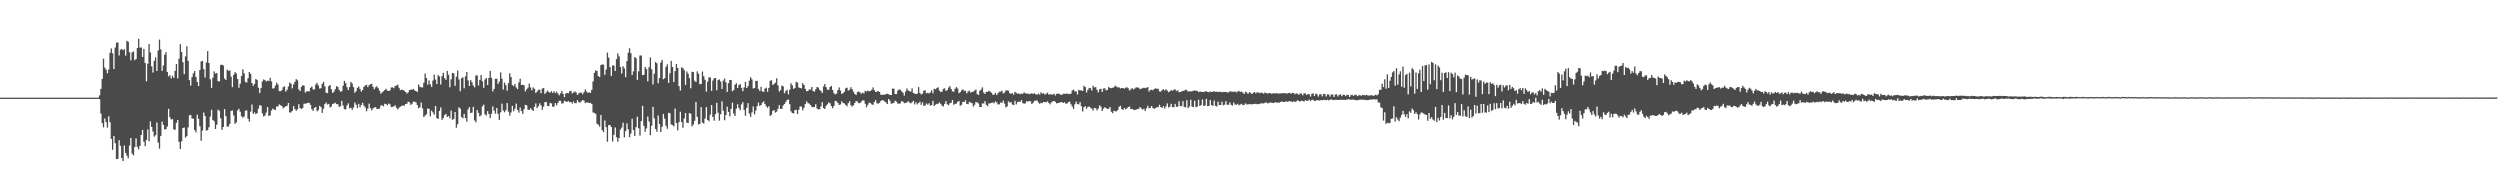<svg xmlns="http://www.w3.org/2000/svg" width="1920" height="150"><path d="M0 74.996h1v1.000H0zM1 74.996h1v1.000H1zM2 74.995h1v1.000H2zM3 74.997h1v1.000H3zM4 74.995h1v1.000H4zM5 74.996h1v1.000H5zM6 74.995h1v1.000H6zM7 74.995h1v1.000H7zM8 74.995h1v1.000H8zM9 74.996h1v1.000H9zM10 74.994h1v1.000H10zM11 74.997h1v1.000H11zM12 74.998h1v1.000H12zM13 74.999h1v1.000H13zM14 74.998h1v1.000H14zM15 74.998h1v1.000H15zM16 74.997h1v1.000H16zM17 74.995h1v1.000H17zM18 74.996h1v1.000H18zM19 74.994h1v1.000H19zM20 74.994h1v1.000H20zM21 74.992h1v1.000H21zM22 74.994h1v1.000H22zM23 74.994h1v1.000H23zM24 74.995h1v1.000H24zM25 74.995h1v1.000H25zM26 74.998h1v1.000H26zM27 74.997h1v1.000H27zM28 74.998h1v1.000H28zM29 74.999h1v1.000H29zM30 74.997h1v1.000H30zM31 74.997h1v1.000H31zM32 74.994h1v1.000H32zM33 74.993h1v1.000H33zM34 74.993h1v1.000H34zM35 74.990h1v1.000H35zM36 74.993h1v1.000H36zM37 74.992h1v1.000H37zM38 74.993h1v1.000H38zM39 74.995h1v1.000H39zM40 74.997h1v1.000H40zM41 74.998h1v1.000H41zM42 74.998h1v1.000H42zM43 75.000h1v1.000H43zM44 75.000h1v1.000H44zM45 75.000h1v1.000H45zM46 74.998h1v1.000H46zM47 75.001h1v1.000H47zM48 75.002h1v1.000H48zM49 75.001h1v1.000H49zM50 75.001h1v1.000H50zM51 75.001h1v1.000H51zM52 74.997h1v1.000H52zM53 74.997h1v1.000H53zM54 74.992h1v1.000H54zM55 74.991h1v1.000H55zM56 74.990h1v1.000H56zM57 74.989h1v1.000H57zM58 74.989h1v1.000H58zM59 74.990h1v1.000H59zM60 74.992h1v1.000H60zM61 74.993h1v1.000H61zM62 74.994h1v1.000H62zM63 74.994h1v1.000H63zM64 74.996h1v1.000H64zM65 74.996h1v1.000H65zM66 74.996h1v1.000H66zM67 74.998h1v1.000H67zM68 74.994h1v1.000H68zM69 74.996h1v1.000H69zM70 74.998h1v1.000H70zM71 74.998h1v1.000H71zM72 74.999h1v1.000H72zM73 75.000h1v1.000H73zM74 75.000h1v1.000H74zM75 74.999h1v1.000H75zM76 73.274h1v2.908H76zM77 68.247h1v18.964H77zM78 60.680h1v33.891H78zM79 45.069h1v52.702H79zM80 51.897h1v39.109H80zM81 53.567h1v40.293H81zM82 56.252h1v41.814H82zM83 53.445h1v35.852H83zM84 40.562h1v53.287H84zM85 37.234h1v69.405H85zM86 40.951h1v74.093H86zM87 52.972h1v51.452H87zM88 36.499h1v73.498H88zM89 32.830h1v89.328H89zM90 32.564h1v89.524H90zM91 42.590h1v65.098H91zM92 38.125h1v73.919H92zM93 37.538h1v83.790H93zM94 38.531h1v85.108H94zM95 37.763h1v73.984H95zM96 42.700h1v74.681H96zM97 31.335h1v88.274H97zM98 32.119h1v89.390H98zM99 40.137h1v71.643H99zM100 46.336h1v59.634H100zM101 40.213h1v77.753H101zM102 39.520h1v79.755H102zM103 46.244h1v66.691H103zM104 45.315h1v60.985H104zM105 36.895h1v75.926H105zM106 29.817h1v84.918H106zM107 36.627h1v75.413H107zM108 36.409h1v67.226H108zM109 43.706h1v56.107H109zM110 37.599h1v71.329H110zM111 48.376h1v63.899H111zM112 62.449h1v45.025H112zM113 48.934h1v50.507H113zM114 33.837h1v74.649H114zM115 40.285h1v52.926H115zM116 50.981h1v46.508H116zM117 55.726h1v45.274H117zM118 46.704h1v58.271H118zM119 44.070h1v59.763H119zM120 54.504h1v39.532H120zM121 38.747h1v70.777H121zM122 30.436h1v83.748H122zM123 37.955h1v66.432H123zM124 54.408h1v38.961H124zM125 50.315h1v45.601H125zM126 42.044h1v57.388H126zM127 40.069h1v59.170H127zM128 55.239h1v41.937H128zM129 58.682h1v24.907H129zM130 57.701h1v32.415H130zM131 60.270h1v31.513H131zM132 58.169h1v33.308H132zM133 59.830h1v39.612H133zM134 54.360h1v45.262H134zM135 49.146h1v45.218H135zM136 60.223h1v31.922H136zM137 45.041h1v63.935H137zM138 33.944h1v80.476H138zM139 39.989h1v68.549H139zM140 47.832h1v50.459H140zM141 56.917h1v41.051H141zM142 43.273h1v62.458H142zM143 35.517h1v68.974H143zM144 46.798h1v51.061H144zM145 61.542h1v26.983H145zM146 65.779h1v22.596H146zM147 59.240h1v31.694H147zM148 56.300h1v34.893H148zM149 54.571h1v45.336H149zM150 59.067h1v42.610H150zM151 62.957h1v25.118H151zM152 66.098h1v25.145H152zM153 53.758h1v43.177H153zM154 47.164h1v60.945H154zM155 46.811h1v53.416H155zM156 53.138h1v33.304H156zM157 59.526h1v29.600H157zM158 47.970h1v52.395H158zM159 39.294h1v60.616H159zM160 48.409h1v49.330H160zM161 60.884h1v28.595H161zM162 67.471h1v16.869H162zM163 59.719h1v32.471H163zM164 54.831h1v38.290H164zM165 56.507h1v42.544H165zM166 56.005h1v39.781H166zM167 62.346h1v21.887H167zM168 62.536h1v22.583H168zM169 49.846h1v40.971H169zM170 49.685h1v50.059H170zM171 50.276h1v47.277H171zM172 60.335h1v23.458H172zM173 61.464h1v27.752H173zM174 53.491h1v43.744H174zM175 54.499h1v42.606H175zM176 54.057h1v41.084H176zM177 58.840h1v26.309H177zM178 66.904h1v17.943H178zM179 57.510h1v31.138H179zM180 55.393h1v39.671H180zM181 56.396h1v37.587H181zM182 60.687h1v24.139H182zM183 67.374h1v16.114H183zM184 64.273h1v21.602H184zM185 58.352h1v30.954H185zM186 53.243h1v37.132H186zM187 56.289h1v33.256H187zM188 62.874h1v22.148H188zM189 63.454h1v21.322H189zM190 60.043h1v31.114H190zM191 55.362h1v38.088H191zM192 56.708h1v29.053H192zM193 63.745h1v16.536H193zM194 65.941h1v21.471H194zM195 64.432h1v21.901H195zM196 60.605h1v27.040H196zM197 61.489h1v25.432H197zM198 67.317h1v16.077H198zM199 71.465h1v9.279H199zM200 67.696h1v13.499H200zM201 62.531h1v24.557H201zM202 60.975h1v28.459H202zM203 61.539h1v27.227H203zM204 62.621h1v23.851H204zM205 61.941h1v20.243H205zM206 62.264h1v26.844H206zM207 59.790h1v28.834H207zM208 62.514h1v22.380H208zM209 67.971h1v15.511H209zM210 67.807h1v16.304H210zM211 65.763h1v18.746H211zM212 63.465h1v18.305H212zM213 64.901h1v16.870H213zM214 69.968h1v10.200H214zM215 70.020h1v10.789H215zM216 69.231h1v12.251H216zM217 66.945h1v16.239H217zM218 66.356h1v15.995H218zM219 70.348h1v11.320H219zM220 68.950h1v12.261H220zM221 66.467h1v12.657H221zM222 63.354h1v23.015H222zM223 64.243h1v22.145H223zM224 67.859h1v17.281H224zM225 64.843h1v16.646H225zM226 62.852h1v20.883H226zM227 60.789h1v24.282H227zM228 61.716h1v22.193H228zM229 68.676h1v11.347H229zM230 70.009h1v13.034H230zM231 66.663h1v16.949H231zM232 65.393h1v17.486H232zM233 65.817h1v13.828H233zM234 71.090h1v8.483H234zM235 70.170h1v9.259H235zM236 69.966h1v8.967H236zM237 70.235h1v8.758H237zM238 67.426h1v13.094H238zM239 66.480h1v17.395H239zM240 68.728h1v16.492H240zM241 68.633h1v14.209H241zM242 64.915h1v17.209H242zM243 63.615h1v21.852H243zM244 65.595h1v19.051H244zM245 68.059h1v13.246H245zM246 67.748h1v14.449H246zM247 64.344h1v22.373H247zM248 62.830h1v20.642H248zM249 66.353h1v13.628H249zM250 71.230h1v7.505H250zM251 71.548h1v8.752H251zM252 66.136h1v13.705H252zM253 65.261h1v17.335H253zM254 68.542h1v13.172H254zM255 71.424h1v8.448H255zM256 70.352h1v9.147H256zM257 68.450h1v10.449H257zM258 66.154h1v13.822H258zM259 66.800h1v13.269H259zM260 69.064h1v13.114H260zM261 70.399h1v11.101H261zM262 70.059h1v7.427H262zM263 65.834h1v15.198H263zM264 62.031h1v21.817H264zM265 63.870h1v20.132H265zM266 66.954h1v14.026H266zM267 69.227h1v10.143H267zM268 66.871h1v16.357H268zM269 62.864h1v19.860H269zM270 64.105h1v20.208H270zM271 66.919h1v15.775H271zM272 71.222h1v7.520H272zM273 70.065h1v10.364H273zM274 67.498h1v15.503H274zM275 66.408h1v13.387H275zM276 68.302h1v14.013H276zM277 70.327h1v10.382H277zM278 69.168h1v9.778H278zM279 66.659h1v14.469H279zM280 65.611h1v16.913H280zM281 65.127h1v20.344H281zM282 66.920h1v16.549H282zM283 65.397h1v14.235H283zM284 64.657h1v18.406H284zM285 64.415h1v20.381H285zM286 66.700h1v16.540H286zM287 68.547h1v13.964H287zM288 67.063h1v15.150H288zM289 66.204h1v17.568H289zM290 67.712h1v15.878H290zM291 69.699h1v13.648H291zM292 71.981h1v8.997H292zM293 70.896h1v10.016H293zM294 70.067h1v11.591H294zM295 69.116h1v10.558H295zM296 68.130h1v11.838H296zM297 69.543h1v11.278H297zM298 69.921h1v9.577H298zM299 69.429h1v10.651H299zM300 67.193h1v15.051H300zM301 67.067h1v15.066H301zM302 67.736h1v13.889H302zM303 66.055h1v14.821H303zM304 65.698h1v17.058H304zM305 64.972h1v19.153H305zM306 67.450h1v15.301H306zM307 69.211h1v12.662H307zM308 68.922h1v12.454H308zM309 69.016h1v11.949H309zM310 69.788h1v11.429H310zM311 70.667h1v9.207H311zM312 71.854h1v7.802H312zM313 70.918h1v7.099H313zM314 69.145h1v9.438H314zM315 68.858h1v11.700H315zM316 68.872h1v10.821H316zM317 68.376h1v9.603H317zM318 69.463h1v8.669H318zM319 69.890h1v8.821H319zM320 70.605h1v10.108H320zM321 64.860h1v18.269H321zM322 66.637h1v15.754H322zM323 67.072h1v11.669H323zM324 67.164h1v16.017H324zM325 63.600h1v26.299H325zM326 56.400h1v32.377H326zM327 59.893h1v27.908H327zM328 65.005h1v18.322H328zM329 61.746h1v21.887H329zM330 64.803h1v24.543H330zM331 66.755h1v18.257H331zM332 61.839h1v24.479H332zM333 57.348h1v30.703H333zM334 61.153h1v20.221H334zM335 64.628h1v26.050H335zM336 57.626h1v33.718H336zM337 58.735h1v26.468H337zM338 64.879h1v17.675H338zM339 58.466h1v33.566H339zM340 55.922h1v34.650H340zM341 60.029h1v28.353H341zM342 61.327h1v26.050H342zM343 54.453h1v35.408H343zM344 57.432h1v31.730H344zM345 67.004h1v23.888H345zM346 60.951h1v23.971H346zM347 55.990h1v35.997H347zM348 56.329h1v34.947H348zM349 65.954h1v20.046H349zM350 58.898h1v39.174H350zM351 54.067h1v41.265H351zM352 61.008h1v21.485H352zM353 70.027h1v13.393H353zM354 60.112h1v29.690H354zM355 59.375h1v31.480H355zM356 67.796h1v19.706H356zM357 58.688h1v31.993H357zM358 55.319h1v38.120H358zM359 61.733h1v22.302H359zM360 66.035h1v16.227H360zM361 61.502h1v25.273H361zM362 63.170h1v23.288H362zM363 65.678h1v16.380H363zM364 67.071h1v25.461H364zM365 57.950h1v36.002H365zM366 57.938h1v26.564H366zM367 65.635h1v21.029H367zM368 61.397h1v27.983H368zM369 57.645h1v30.827H369zM370 62.388h1v19.340H370zM371 67.437h1v12.914H371zM372 61.079h1v26.703H372zM373 59.919h1v28.807H373zM374 65.268h1v20.099H374zM375 59.791h1v27.759H375zM376 54.411h1v36.260H376zM377 59.784h1v27.557H377zM378 70.198h1v11.507H378zM379 68.264h1v16.737H379zM380 60.489h1v26.871H380zM381 60.479h1v22.460H381zM382 64.499h1v22.926H382zM383 62.680h1v29.444H383zM384 55.619h1v30.670H384zM385 60.435h1v19.166H385zM386 68.786h1v16.032H386zM387 63.478h1v22.765H387zM388 65.482h1v19.227H388zM389 69.621h1v9.555H389zM390 63.958h1v21.808H390zM391 56.243h1v32.589H391zM392 59.207h1v27.154H392zM393 65.353h1v15.973H393zM394 66.223h1v19.223H394zM395 64.450h1v18.996H395zM396 67.121h1v12.434H396zM397 68.419h1v16.067H397zM398 63.291h1v23.247H398zM399 60.454h1v22.078H399zM400 65.263h1v20.051H400zM401 65.094h1v22.376H401zM402 65.492h1v18.427H402zM403 70.218h1v10.323H403zM404 68.546h1v12.343H404zM405 67.292h1v16.904H405zM406 64.188h1v20.265H406zM407 67.187h1v15.969H407zM408 69.362h1v14.883H408zM409 67.126h1v18.106H409zM410 68.147h1v13.898H410zM411 71.378h1v8.013H411zM412 70.302h1v12.676H412zM413 68.937h1v12.672H413zM414 68.925h1v10.431H414zM415 71.579h1v9.331H415zM416 68.053h1v16.251H416zM417 67.570h1v14.368H417zM418 72.087h1v6.423H418zM419 70.950h1v7.381H419zM420 69.528h1v11.773H420zM421 70.669h1v10.872H421zM422 71.210h1v7.821H422zM423 69.982h1v9.474H423zM424 71.383h1v10.580H424zM425 70.084h1v11.854H425zM426 71.504h1v7.666H426zM427 70.355h1v10.525H427zM428 71.898h1v7.184H428zM429 73.193h1v4.216H429zM430 71.669h1v5.728H430zM431 69.951h1v9.556H431zM432 72.078h1v7.298H432zM433 74.635h1v2.822H433zM434 71.885h1v6.028H434zM435 71.312h1v7.018H435zM436 71.650h1v5.934H436zM437 70.084h1v8.447H437zM438 69.824h1v8.470H438zM439 71.764h1v7.817H439zM440 70.978h1v7.002H440zM441 70.224h1v8.969H441zM442 71.002h1v8.244H442zM443 72.926h1v4.031H443zM444 71.654h1v6.743H444zM445 71.094h1v7.760H445zM446 71.173h1v6.593H446zM447 72.389h1v4.410H447zM448 70.830h1v6.504H448zM449 68.707h1v10.507H449zM450 70.257h1v8.311H450zM451 71.407h1v7.415H451zM452 70.917h1v8.222H452zM453 71.356h1v7.666H453zM454 68.943h1v10.962H454zM455 62.532h1v23.820H455zM456 55.958h1v30.773H456zM457 54.060h1v33.326H457zM458 54.522h1v40.492H458zM459 58.414h1v37.316H459zM460 59.208h1v38.054H460zM461 49.928h1v38.399H461zM462 49.458h1v50.496H462zM463 49.682h1v51.781H463zM464 57.427h1v35.077H464zM465 53.417h1v44.279H465zM466 40.376h1v68.468H466zM467 44.232h1v51.930H467zM468 51.542h1v44.433H468zM469 58.251h1v39.272H469zM470 50.292h1v58.395H470zM471 50.322h1v53.222H471zM472 54.541h1v43.364H472zM473 45.409h1v60.007H473zM474 41.027h1v67.810H474zM475 43.351h1v62.621H475zM476 51.474h1v48.109H476zM477 56.573h1v41.440H477zM478 50.854h1v43.350H478zM479 52.526h1v52.932H479zM480 59.265h1v41.459H480zM481 46.958h1v47.771H481zM482 40.512h1v58.815H482zM483 37.060h1v68.311H483zM484 40.787h1v61.765H484zM485 57.666h1v33.565H485zM486 54.827h1v45.069H486zM487 43.837h1v60.621H487zM488 44.702h1v52.933H488zM489 61.337h1v28.294H489zM490 54.758h1v43.763H490zM491 42.659h1v61.545H491zM492 42.612h1v50.478H492zM493 57.723h1v23.510H493zM494 57.512h1v39.217H494zM495 51.339h1v49.895H495zM496 53.103h1v45.517H496zM497 62.480h1v26.993H497zM498 51.640h1v41.659H498zM499 44.099h1v59.764H499zM500 53.192h1v43.410H500zM501 64.876h1v17.216H501zM502 56.648h1v34.240H502zM503 47.688h1v51.322H503zM504 48.578h1v52.647H504zM505 63.945h1v24.721H505zM506 60.012h1v35.283H506zM507 47.987h1v53.439H507zM508 46.084h1v51.286H508zM509 60.885h1v26.610H509zM510 60.010h1v31.143H510zM511 51.343h1v45.194H511zM512 49.372h1v49.494H512zM513 63.669h1v22.933H513zM514 56.267h1v30.716H514zM515 46.810h1v48.788H515zM516 51.452h1v44.590H516zM517 63.001h1v34.049H517zM518 54.623h1v28.793H518zM519 49.140h1v45.403H519zM520 52.205h1v47.918H520zM521 66.173h1v27.717H521zM522 69.549h1v16.240H522zM523 51.667h1v42.100H523zM524 52.327h1v45.831H524zM525 53.853h1v37.181H525zM526 65.247h1v21.540H526zM527 54.893h1v39.249H527zM528 56.578h1v37.958H528zM529 60.040h1v26.740H529zM530 67.772h1v19.622H530zM531 55.116h1v41.978H531zM532 55.361h1v40.224H532zM533 61.937h1v30.833H533zM534 63.039h1v15.288H534zM535 54.804h1v34.953H535zM536 56.561h1v39.016H536zM537 64.681h1v30.486H537zM538 64.493h1v17.749H538zM539 54.920h1v39.280H539zM540 58.568h1v36.355H540zM541 61.236h1v29.805H541zM542 70.364h1v11.916H542zM543 62.729h1v29.425H543zM544 59.412h1v33.707H544zM545 59.538h1v28.503H545zM546 69.811h1v10.858H546zM547 61.866h1v27.956H547zM548 60.119h1v32.573H548zM549 59.897h1v27.752H549zM550 69.339h1v9.634H550zM551 61.518h1v25.015H551zM552 60.999h1v31.675H552zM553 62.665h1v25.094H553zM554 68.277h1v9.546H554zM555 61.955h1v23.064H555zM556 60.280h1v32.096H556zM557 63.243h1v25.131H557zM558 70.611h1v11.298H558zM559 63.886h1v22.104H559zM560 61.457h1v27.882H560zM561 61.398h1v22.293H561zM562 70.144h1v8.716H562zM563 69.196h1v18.051H563zM564 65.071h1v23.964H564zM565 63.952h1v19.495H565zM566 67.601h1v12.476H566zM567 65.309h1v17.688H567zM568 64.487h1v20.131H568zM569 67.391h1v12.763H569zM570 70.073h1v8.437H570zM571 67.159h1v17.273H571zM572 62.792h1v26.112H572zM573 67.571h1v15.240H573zM574 66.170h1v13.034H574zM575 61.960h1v25.261H575zM576 59.308h1v30.448H576zM577 60.953h1v25.355H577zM578 67.921h1v13.790H578zM579 67.632h1v20.242H579zM580 62.097h1v22.870H580zM581 62.171h1v19.336H581zM582 68.238h1v10.561H582zM583 69.830h1v11.533H583zM584 66.718h1v13.916H584zM585 70.220h1v8.644H585zM586 70.528h1v7.364H586zM587 68.030h1v11.821H587zM588 67.330h1v14.277H588zM589 70.569h1v12.241H589zM590 67.487h1v14.107H590zM591 61.982h1v27.094H591zM592 61.654h1v26.485H592zM593 65.303h1v19.826H593zM594 64.444h1v20.110H594zM595 63.513h1v22.907H595zM596 60.099h1v25.684H596zM597 65.563h1v17.932H597zM598 70.264h1v10.439H598zM599 69.206h1v14.438H599zM600 65.730h1v17.854H600zM601 66.314h1v14.671H601zM602 71.658h1v8.224H602zM603 69.938h1v8.346H603zM604 68.895h1v7.949H604zM605 72.480h1v3.904H605zM606 68.900h1v11.085H606zM607 63.964h1v21.559H607zM608 65.552h1v21.217H608zM609 68.225h1v18.972H609zM610 67.603h1v16.966H610zM611 62.858h1v21.465H611zM612 63.365h1v24.170H612zM613 67.185h1v17.082H613zM614 67.601h1v14.136H614zM615 67.909h1v13.949H615zM616 63.776h1v20.973H616zM617 65.238h1v17.581H617zM618 68.251h1v11.672H618zM619 70.075h1v7.723H619zM620 69.821h1v9.321H620zM621 68.705h1v10.899H621zM622 68.794h1v11.873H622zM623 66.741h1v15.325H623zM624 69.882h1v12.475H624zM625 70.391h1v11.799H625zM626 68.555h1v11.458H626zM627 66.832h1v16.515H627zM628 67.254h1v16.890H628zM629 69.055h1v14.756H629zM630 69.962h1v11.677H630zM631 71.369h1v7.112H631zM632 66.411h1v16.517H632zM633 64.533h1v19.171H633zM634 66.969h1v14.281H634zM635 68.861h1v11.197H635zM636 69.014h1v9.652H636zM637 66.783h1v12.557H637zM638 65.945h1v15.531H638zM639 69.143h1v14.026H639zM640 71.597h1v9.735H640zM641 72.512h1v4.924H641zM642 71.932h1v5.920H642zM643 69.203h1v9.774H643zM644 67.187h1v13.382H644zM645 69.561h1v10.648H645zM646 72.168h1v5.633H646zM647 71.490h1v7.621H647zM648 70.444h1v9.011H648zM649 67.775h1v12.810H649zM650 67.325h1v14.363H650zM651 69.597h1v9.680H651zM652 68.885h1v8.863H652zM653 66.959h1v13.773H653zM654 68.502h1v13.390H654zM655 70.449h1v10.386H655zM656 72.183h1v6.903H656zM657 72.951h1v4.574H657zM658 70.716h1v7.255H658zM659 70.305h1v8.914H659zM660 70.970h1v8.224H660zM661 71.981h1v6.107H661zM662 71.137h1v5.976H662zM663 71.721h1v5.382H663zM664 69.794h1v9.856H664zM665 70.237h1v12.136H665zM666 69.560h1v10.993H666zM667 70.168h1v8.610H667zM668 69.904h1v9.258H668zM669 68.896h1v11.187H669zM670 67.100h1v13.498H670zM671 69.294h1v9.082H671zM672 70.668h1v6.240H672zM673 70.338h1v9.075H673zM674 69.880h1v9.636H674zM675 70.666h1v8.231H675zM676 72.748h1v4.779H676zM677 72.882h1v4.032H677zM678 72.654h1v4.528H678zM679 72.806h1v5.181H679zM680 72.198h1v6.570H680zM681 71.972h1v7.970H681zM682 72.372h1v3.661H682zM683 72.900h1v4.483H683zM684 73.017h1v6.618H684zM685 67.973h1v11.440H685zM686 68.169h1v10.733H686zM687 72.231h1v5.075H687zM688 72.258h1v5.843H688zM689 69.602h1v9.962H689zM690 68.694h1v10.942H690zM691 68.896h1v10.444H691zM692 70.177h1v7.500H692zM693 71.244h1v6.813H693zM694 73.440h1v5.805H694zM695 70.277h1v8.810H695zM696 67.950h1v10.707H696zM697 69.415h1v8.330H697zM698 70.031h1v8.710H698zM699 70.325h1v9.094H699zM700 67.863h1v10.728H700zM701 71.420h1v6.001H701zM702 71.933h1v8.207H702zM703 72.244h1v6.241H703zM704 71.887h1v8.352H704zM705 66.866h1v12.275H705zM706 71.443h1v6.588H706zM707 72.537h1v8.009H707zM708 71.950h1v6.631H708zM709 69.668h1v11.587H709zM710 69.369h1v11.622H710zM711 71.614h1v7.865H711zM712 71.328h1v8.999H712zM713 71.730h1v7.555H713zM714 71.063h1v10.017H714zM715 69.360h1v11.327H715zM716 71.691h1v5.763H716zM717 68.159h1v13.243H717zM718 68.549h1v11.839H718zM719 67.659h1v12.179H719zM720 67.039h1v12.591H720zM721 69.510h1v9.166H721zM722 70.676h1v9.112H722zM723 70.329h1v10.869H723zM724 68.261h1v13.481H724zM725 67.847h1v11.926H725zM726 69.730h1v7.943H726zM727 69.277h1v10.837H727zM728 67.292h1v13.565H728zM729 66.095h1v13.256H729zM730 68.313h1v10.640H730zM731 70.195h1v6.630H731zM732 70.451h1v10.052H732zM733 68.088h1v11.744H733zM734 66.901h1v12.669H734zM735 68.003h1v10.192H735zM736 71.563h1v5.958H736zM737 70.741h1v10.507H737zM738 69.361h1v11.071H738zM739 68.571h1v9.660H739zM740 69.719h1v8.585H740zM741 69.666h1v7.410H741zM742 71.677h1v8.112H742zM743 70.292h1v9.757H743zM744 69.561h1v8.602H744zM745 71.132h1v7.637H745zM746 70.663h1v8.542H746zM747 70.370h1v11.505H747zM748 69.521h1v11.018H748zM749 68.752h1v9.652H749zM750 72.265h1v6.404H750zM751 73.022h1v6.432H751zM752 69.727h1v12.456H752zM753 68.748h1v13.487H753zM754 67.134h1v12.285H754zM755 71.052h1v8.448H755zM756 72.154h1v5.514H756zM757 70.577h1v9.917H757zM758 70.578h1v10.933H758zM759 69.759h1v9.620H759zM760 70.366h1v9.115H760zM761 71.165h1v7.745H761zM762 72.794h1v5.905H762zM763 72.617h1v6.695H763zM764 71.309h1v6.550H764zM765 72.994h1v5.678H765zM766 71.579h1v8.649H766zM767 70.385h1v9.759H767zM768 70.379h1v8.266H768zM769 69.686h1v9.391H769zM770 71.710h1v5.576H770zM771 71.108h1v8.453H771zM772 69.482h1v12.984H772zM773 69.424h1v12.272H773zM774 69.681h1v8.144H774zM775 71.577h1v7.143H775zM776 72.078h1v6.355H776zM777 71.465h1v8.765H777zM778 72.806h1v7.937H778zM779 70.623h1v6.801H779zM780 71.229h1v8.970H780zM781 72.047h1v6.376H781zM782 71.703h1v6.296H782zM783 72.355h1v5.863H783zM784 71.872h1v5.014H784zM785 72.106h1v7.176H785zM786 70.891h1v8.751H786zM787 71.738h1v7.611H787zM788 71.899h1v5.757H788zM789 71.871h1v6.244H789zM790 72.272h1v5.265H790zM791 71.924h1v5.991H791zM792 71.677h1v8.239H792zM793 72.147h1v6.738H793zM794 71.611h1v5.787H794zM795 72.418h1v4.958H795zM796 72.781h1v4.276H796zM797 71.885h1v6.795H797zM798 72.589h1v7.139H798zM799 70.900h1v8.056H799zM800 71.936h1v7.313H800zM801 71.543h1v6.741H801zM802 72.699h1v5.758H802zM803 71.938h1v6.585H803zM804 71.159h1v6.675H804zM805 72.672h1v6.359H805zM806 72.320h1v7.805H806zM807 72.549h1v6.043H807zM808 72.618h1v5.248H808zM809 71.960h1v5.631H809zM810 73.308h1v4.875H810zM811 72.166h1v7.239H811zM812 71.763h1v7.362H812zM813 72.041h1v6.935H813zM814 72.653h1v5.833H814zM815 72.981h1v5.342H815zM816 72.012h1v7.102H816zM817 71.972h1v6.541H817zM818 72.096h1v7.481H818zM819 71.711h1v7.856H819zM820 72.317h1v6.219H820zM821 72.154h1v5.807H821zM822 71.914h1v8.166H822zM823 69.434h1v12.406H823zM824 68.800h1v14.838H824zM825 70.236h1v9.893H825zM826 70.218h1v7.831H826zM827 72.605h1v7.318H827zM828 69.055h1v11.129H828zM829 69.438h1v8.964H829zM830 69.362h1v12.240H830zM831 69.868h1v15.767H831zM832 65.826h1v16.590H832zM833 66.854h1v14.680H833zM834 71.036h1v12.530H834zM835 69.030h1v13.033H835zM836 67.507h1v14.309H836zM837 67.687h1v15.047H837zM838 69.503h1v13.912H838zM839 65.869h1v19.071H839zM840 67.160h1v15.736H840zM841 66.865h1v16.295H841zM842 68.903h1v15.870H842zM843 70.978h1v12.409H843zM844 68.540h1v12.373H844zM845 68.143h1v13.761H845zM846 70.641h1v14.582H846zM847 67.993h1v15.432H847zM848 67.721h1v14.678H848zM849 69.438h1v13.503H849zM850 69.022h1v14.732H850zM851 66.765h1v16.766H851zM852 67.551h1v14.572H852zM853 67.714h1v18.092H853zM854 67.407h1v19.501H854zM855 67.031h1v17.953H855zM856 65.744h1v19.780H856zM857 66.511h1v18.999H857zM858 67.064h1v17.424H858zM859 67.142h1v14.855H859zM860 68.000h1v13.271H860zM861 67.600h1v16.114H861zM862 67.509h1v16.901H862zM863 68.165h1v14.835H863zM864 67.334h1v16.658H864zM865 67.013h1v16.246H865zM866 67.849h1v14.309H866zM867 69.534h1v12.304H867zM868 68.607h1v15.097H868zM869 67.640h1v16.093H869zM870 68.658h1v15.566H870zM871 68.001h1v16.600H871zM872 67.170h1v17.068H872zM873 67.079h1v16.623H873zM874 67.391h1v16.199H874zM875 68.544h1v13.647H875zM876 68.105h1v15.097H876zM877 67.725h1v16.428H877zM878 67.347h1v16.186H878zM879 67.667h1v17.632H879zM880 67.321h1v15.874H880zM881 66.909h1v14.310H881zM882 70.273h1v12.926H882zM883 69.066h1v13.692H883zM884 68.913h1v12.496H884zM885 69.321h1v13.746H885zM886 68.298h1v15.325H886zM887 67.813h1v15.029H887zM888 68.306h1v14.147H888zM889 68.118h1v14.199H889zM890 70.180h1v10.331H890zM891 70.350h1v11.810H891zM892 69.243h1v13.677H892zM893 68.443h1v13.007H893zM894 69.553h1v13.808H894zM895 68.496h1v13.218H895zM896 69.604h1v9.792H896zM897 70.779h1v11.809H897zM898 70.086h1v11.783H898zM899 69.198h1v10.530H899zM900 69.665h1v12.546H900zM901 68.883h1v13.570H901zM902 68.623h1v11.128H902zM903 69.972h1v11.976H903zM904 69.240h1v12.698H904zM905 70.835h1v6.908H905zM906 70.648h1v10.797H906zM907 70.173h1v11.372H907zM908 69.808h1v7.848H908zM909 69.646h1v12.442H909zM910 68.787h1v13.673H910zM911 69.302h1v7.653H911zM912 70.335h1v12.757H912zM913 70.090h1v11.616H913zM914 70.202h1v6.408H914zM915 70.168h1v11.686H915zM916 69.696h1v12.487H916zM917 69.415h1v7.952H917zM918 69.740h1v12.596H918zM919 69.710h1v12.140H919zM920 70.682h1v5.925H920zM921 70.371h1v11.055H921zM922 70.384h1v10.213H922zM923 70.632h1v5.769H923zM924 70.586h1v10.775H924zM925 70.340h1v10.768H925zM926 69.978h1v5.877H926zM927 70.637h1v10.898H927zM928 70.850h1v10.529H928zM929 70.315h1v6.531H929zM930 70.680h1v9.968H930zM931 70.372h1v10.964H931zM932 70.027h1v7.218H932zM933 70.557h1v10.756H933zM934 70.379h1v11.392H934zM935 70.611h1v7.459H935zM936 70.529h1v10.210H936zM937 70.525h1v10.098H937zM938 70.899h1v7.170H938zM939 70.591h1v10.329H939zM940 70.607h1v9.764H940zM941 70.716h1v6.978H941zM942 70.910h1v9.519H942zM943 71.081h1v9.380H943zM944 70.110h1v8.526H944zM945 70.310h1v10.189H945zM946 70.464h1v10.672H946zM947 70.552h1v8.171H947zM948 70.156h1v10.112H948zM949 70.947h1v9.567H949zM950 70.343h1v9.372H950zM951 69.709h1v11.203H951zM952 70.641h1v9.632H952zM953 70.221h1v9.486H953zM954 71.082h1v9.616H954zM955 72.202h1v8.324H955zM956 70.423h1v9.009H956zM957 71.028h1v9.151H957zM958 72.164h1v8.055H958zM959 70.796h1v9.139H959zM960 71.236h1v8.833H960zM961 72.250h1v7.887H961zM962 71.282h1v8.639H962zM963 70.663h1v9.249H963zM964 71.735h1v7.907H964zM965 70.807h1v9.243H965zM966 71.079h1v8.943H966zM967 71.581h1v8.185H967zM968 71.065h1v8.324H968zM969 71.363h1v7.923H969zM970 71.998h1v7.528H970zM971 70.979h1v7.960H971zM972 71.599h1v6.988H972zM973 71.858h1v7.589H973zM974 71.526h1v7.461H974zM975 71.415h1v7.334H975zM976 72.048h1v6.780H976zM977 71.729h1v7.372H977zM978 71.555h1v7.425H978zM979 71.820h1v6.551H979zM980 71.466h1v7.422H980zM981 71.847h1v6.895H981zM982 71.817h1v7.011H982zM983 71.728h1v6.586H983zM984 71.619h1v6.237H984zM985 71.611h1v6.767H985zM986 71.458h1v6.879H986zM987 71.738h1v6.102H987zM988 71.906h1v6.260H988zM989 71.483h1v6.419H989zM990 71.292h1v6.401H990zM991 72.051h1v5.798H991zM992 71.309h1v7.063H992zM993 71.467h1v6.294H993zM994 72.391h1v6.005H994zM995 71.745h1v6.134H995zM996 71.939h1v5.010H996zM997 72.788h1v4.820H997zM998 71.797h1v6.178H998zM999 71.837h1v5.541H999zM1000 73.221h1v4.240H1000zM1001 71.659h1v6.496H1001zM1002 71.798h1v5.102H1002zM1003 73.031h1v4.545H1003zM1004 72.186h1v5.167H1004zM1005 72.319h1v4.140H1005zM1006 74.130h1v3.509H1006zM1007 72.054h1v4.649H1007zM1008 71.696h1v4.958H1008zM1009 73.728h1v3.793H1009zM1010 71.917h1v5.535H1010zM1011 72.451h1v4.329H1011zM1012 74.186h1v2.891H1012zM1013 72.492h1v4.742H1013zM1014 72.318h1v4.554H1014zM1015 74.028h1v2.961H1015zM1016 72.252h1v4.441H1016zM1017 72.139h1v4.604H1017zM1018 74.122h1v2.899H1018zM1019 72.487h1v4.058H1019zM1020 72.598h1v4.511H1020zM1021 74.200h1v2.411H1021zM1022 72.512h1v3.732H1022zM1023 72.625h1v4.145H1023zM1024 74.521h1v2.422H1024zM1025 72.652h1v3.982H1025zM1026 72.444h1v4.147H1026zM1027 74.075h1v2.702H1027zM1028 72.836h1v3.908H1028zM1029 72.481h1v4.117H1029zM1030 73.809h1v2.820H1030zM1031 72.762h1v3.866H1031zM1032 72.878h1v3.758H1032zM1033 73.820h1v2.959H1033zM1034 72.778h1v3.712H1034zM1035 72.926h1v3.207H1035zM1036 74.503h1v1.932H1036zM1037 73.129h1v3.449H1037zM1038 72.730h1v3.729H1038zM1039 73.672h1v2.925H1039zM1040 72.825h1v3.900H1040zM1041 72.830h1v4.109H1041zM1042 73.838h1v3.160H1042zM1043 73.297h1v3.427H1043zM1044 72.865h1v3.656H1044zM1045 73.694h1v2.852H1045zM1046 72.923h1v3.674H1046zM1047 73.018h1v3.604H1047zM1048 73.250h1v3.397H1048zM1049 72.848h1v4.158H1049zM1050 73.279h1v3.503H1050zM1051 73.421h1v3.323H1051zM1052 73.203h1v3.120H1052zM1053 73.070h1v3.467H1053zM1054 73.618h1v2.666H1054zM1055 73.292h1v3.056H1055zM1056 72.768h1v3.616H1056zM1057 73.266h1v3.048H1057zM1058 72.397h1v6.263H1058zM1059 68.958h1v9.894H1059zM1060 68.958h1v13.452H1060zM1061 64.290h1v18.710H1061zM1062 66.887h1v25.730H1062zM1063 60.882h1v25.361H1063zM1064 68.143h1v26.994H1064zM1065 57.157h1v37.081H1065zM1066 67.574h1v27.059H1066zM1067 62.038h1v32.387H1067zM1068 59.095h1v32.134H1068zM1069 55.625h1v35.405H1069zM1070 54.594h1v27.003H1070zM1071 65.812h1v27.617H1071zM1072 52.352h1v37.675H1072zM1073 64.964h1v26.803H1073zM1074 57.136h1v35.959H1074zM1075 54.757h1v35.589H1075zM1076 66.625h1v21.642H1076zM1077 51.077h1v34.091H1077zM1078 67.386h1v20.358H1078zM1079 57.726h1v32.073H1079zM1080 56.743h1v30.887H1080zM1081 72.519h1v18.433H1081zM1082 55.798h1v29.747H1082zM1083 66.382h1v20.281H1083zM1084 52.374h1v30.960H1084zM1085 53.444h1v31.204H1085zM1086 71.955h1v15.523H1086zM1087 55.623h1v30.608H1087zM1088 68.287h1v19.395H1088zM1089 56.245h1v35.537H1089zM1090 53.544h1v34.280H1090zM1091 70.669h1v15.677H1091zM1092 50.592h1v36.063H1092zM1093 62.283h1v25.076H1093zM1094 50.135h1v37.923H1094zM1095 50.043h1v38.227H1095zM1096 68.914h1v23.793H1096zM1097 49.488h1v37.294H1097zM1098 64.649h1v26.607H1098zM1099 47.571h1v42.424H1099zM1100 48.216h1v43.583H1100zM1101 61.627h1v31.117H1101zM1102 49.405h1v32.718H1102zM1103 68.467h1v25.352H1103zM1104 50.411h1v40.099H1104zM1105 51.801h1v40.724H1105zM1106 61.588h1v28.194H1106zM1107 55.870h1v24.773H1107zM1108 70.563h1v21.388H1108zM1109 56.059h1v30.681H1109zM1110 55.557h1v35.127H1110zM1111 59.884h1v30.822H1111zM1112 55.465h1v25.468H1112zM1113 70.015h1v20.843H1113zM1114 55.843h1v32.616H1114zM1115 56.878h1v34.840H1115zM1116 59.460h1v30.259H1116zM1117 55.808h1v23.382H1117zM1118 70.740h1v17.466H1118zM1119 57.956h1v28.086H1119zM1120 58.823h1v29.927H1120zM1121 60.355h1v28.519H1121zM1122 60.700h1v19.272H1122zM1123 72.539h1v16.967H1123zM1124 59.613h1v25.054H1124zM1125 57.275h1v31.915H1125zM1126 57.628h1v32.231H1126zM1127 57.815h1v23.893H1127zM1128 72.624h1v18.005H1128zM1129 58.928h1v25.336H1129zM1130 61.103h1v29.181H1130zM1131 60.590h1v28.473H1131zM1132 60.195h1v20.429H1132zM1133 74.300h1v12.885H1133zM1134 60.995h1v20.178H1134zM1135 63.510h1v23.503H1135zM1136 61.726h1v25.092H1136zM1137 61.817h1v18.046H1137zM1138 72.294h1v14.291H1138zM1139 62.655h1v17.242H1139zM1140 64.345h1v22.013H1140zM1141 63.442h1v23.026H1141zM1142 63.463h1v17.510H1142zM1143 72.270h1v13.829H1143zM1144 63.135h1v16.626H1144zM1145 64.535h1v20.602H1145zM1146 63.876h1v20.550H1146zM1147 65.360h1v13.885H1147zM1148 73.852h1v9.993H1148zM1149 65.137h1v14.080H1149zM1150 67.333h1v16.014H1150zM1151 65.553h1v17.393H1151zM1152 65.028h1v14.079H1152zM1153 70.293h1v12.977H1153zM1154 65.461h1v11.575H1154zM1155 67.218h1v15.594H1155zM1156 65.755h1v17.450H1156zM1157 65.544h1v15.741H1157zM1158 69.306h1v14.156H1158zM1159 65.191h1v12.954H1159zM1160 68.245h1v14.567H1160zM1161 66.721h1v14.563H1161zM1162 67.763h1v11.935H1162zM1163 69.877h1v10.995H1163zM1164 69.209h1v7.446H1164zM1165 71.924h1v7.654H1165zM1166 68.390h1v10.763H1166zM1167 67.731h1v11.465H1167zM1168 69.318h1v10.642H1168zM1169 67.537h1v10.155H1169zM1170 72.115h1v7.616H1170zM1171 67.818h1v12.622H1171zM1172 69.197h1v9.861H1172zM1173 70.618h1v9.126H1173zM1174 69.815h1v6.346H1174zM1175 72.415h1v7.432H1175zM1176 70.986h1v8.641H1176zM1177 71.030h1v7.253H1177zM1178 72.564h1v6.383H1178zM1179 71.421h1v3.635H1179zM1180 73.275h1v5.464H1180zM1181 70.035h1v8.141H1181zM1182 69.242h1v10.328H1182zM1183 70.441h1v10.106H1183zM1184 67.908h1v8.730H1184zM1185 72.798h1v7.804H1185zM1186 68.177h1v11.744H1186zM1187 69.174h1v11.077H1187zM1188 69.919h1v9.568H1188zM1189 70.385h1v5.539H1189zM1190 74.096h1v5.216H1190zM1191 71.266h1v6.859H1191zM1192 71.537h1v7.559H1192zM1193 71.266h1v7.841H1193zM1194 65.437h1v12.048H1194zM1195 69.457h1v17.154H1195zM1196 55.322h1v33.690H1196zM1197 56.492h1v35.374H1197zM1198 67.545h1v21.043H1198zM1199 57.255h1v25.848H1199zM1200 61.759h1v23.596H1200zM1201 54.821h1v32.589H1201zM1202 52.831h1v38.789H1202zM1203 66.106h1v21.969H1203zM1204 52.304h1v33.217H1204zM1205 59.240h1v28.005H1205zM1206 60.310h1v23.467H1206zM1207 60.547h1v30.463H1207zM1208 64.987h1v30.971H1208zM1209 60.979h1v31.849H1209zM1210 56.035h1v37.542H1210zM1211 55.114h1v39.077H1211zM1212 52.217h1v44.748H1212zM1213 52.466h1v32.637H1213zM1214 58.038h1v30.335H1214zM1215 65.472h1v25.589H1215zM1216 62.625h1v24.294H1216zM1217 58.041h1v25.938H1217zM1218 58.469h1v25.438H1218zM1219 58.014h1v24.087H1219zM1220 59.285h1v24.680H1220zM1221 55.661h1v30.726H1221zM1222 58.725h1v29.588H1222zM1223 58.359h1v26.918H1223zM1224 65.011h1v22.959H1224zM1225 61.736h1v27.768H1225zM1226 57.030h1v24.815H1226zM1227 60.284h1v28.453H1227zM1228 58.342h1v32.785H1228zM1229 57.672h1v32.024H1229zM1230 54.425h1v37.159H1230zM1231 54.691h1v31.578H1231zM1232 54.159h1v33.697H1232zM1233 54.616h1v33.723H1233zM1234 56.977h1v29.680H1234zM1235 55.817h1v30.004H1235zM1236 55.210h1v35.055H1236zM1237 61.373h1v25.968H1237zM1238 56.606h1v33.524H1238zM1239 54.237h1v33.292H1239zM1240 50.557h1v36.681H1240zM1241 50.496h1v36.957H1241zM1242 55.462h1v33.291H1242zM1243 51.255h1v39.117H1243zM1244 50.728h1v38.262H1244zM1245 50.407h1v38.836H1245zM1246 48.369h1v41.758H1246zM1247 57.613h1v30.457H1247zM1248 51.432h1v37.975H1248zM1249 52.299h1v38.423H1249zM1250 51.925h1v36.265H1250zM1251 53.309h1v34.679H1251zM1252 56.535h1v29.503H1252zM1253 54.632h1v29.757H1253zM1254 55.835h1v30.617H1254zM1255 51.021h1v32.307H1255zM1256 56.447h1v29.123H1256zM1257 57.828h1v30.110H1257zM1258 56.041h1v32.031H1258zM1259 54.634h1v31.288H1259zM1260 54.732h1v29.943H1260zM1261 58.988h1v28.473H1261zM1262 59.227h1v30.487H1262zM1263 57.834h1v32.900H1263zM1264 57.957h1v30.995H1264zM1265 61.374h1v28.647H1265zM1266 59.993h1v31.268H1266zM1267 59.834h1v28.928H1267zM1268 57.579h1v31.191H1268zM1269 59.614h1v28.709H1269zM1270 59.790h1v29.026H1270zM1271 60.307h1v28.710H1271zM1272 65.422h1v23.615H1272zM1273 58.772h1v29.545H1273zM1274 59.743h1v27.737H1274zM1275 59.931h1v28.453H1275zM1276 60.308h1v28.805H1276zM1277 63.687h1v24.511H1277zM1278 57.127h1v28.981H1278zM1279 58.326h1v27.578H1279zM1280 59.319h1v27.745H1280zM1281 60.900h1v27.561H1281zM1282 65.063h1v22.749H1282zM1283 61.664h1v25.523H1283zM1284 62.961h1v22.530H1284zM1285 65.081h1v21.004H1285zM1286 63.160h1v22.030H1286zM1287 63.710h1v21.334H1287zM1288 62.825h1v22.776H1288zM1289 62.928h1v24.368H1289zM1290 63.140h1v24.288H1290zM1291 64.702h1v21.821H1291zM1292 64.626h1v23.567H1292zM1293 61.917h1v25.910H1293zM1294 62.640h1v24.830H1294zM1295 61.596h1v24.917H1295zM1296 62.325h1v26.164H1296zM1297 62.533h1v25.185H1297zM1298 61.479h1v25.525H1298zM1299 62.533h1v22.206H1299zM1300 64.126h1v20.836H1300zM1301 66.663h1v17.310H1301zM1302 68.244h1v15.664H1302zM1303 64.764h1v17.915H1303zM1304 65.623h1v17.398H1304zM1305 67.511h1v16.895H1305zM1306 69.356h1v14.051H1306zM1307 68.447h1v14.373H1307zM1308 66.094h1v16.152H1308zM1309 64.957h1v19.202H1309zM1310 65.448h1v19.108H1310zM1311 69.059h1v13.802H1311zM1312 64.795h1v18.921H1312zM1313 63.290h1v20.968H1313zM1314 64.758h1v19.776H1314zM1315 65.584h1v18.035H1315zM1316 68.384h1v12.925H1316zM1317 67.685h1v13.892H1317zM1318 67.385h1v13.570H1318zM1319 67.171h1v14.356H1319zM1320 66.927h1v16.242H1320zM1321 68.014h1v13.916H1321zM1322 67.361h1v13.897H1322zM1323 67.294h1v12.447H1323zM1324 65.869h1v16.460H1324zM1325 67.279h1v15.753H1325zM1326 67.924h1v13.010H1326zM1327 68.409h1v12.802H1327zM1328 66.984h1v14.037H1328zM1329 66.719h1v15.475H1329zM1330 67.464h1v14.902H1330zM1331 68.151h1v13.115H1331zM1332 69.082h1v12.335H1332zM1333 67.599h1v14.490H1333zM1334 66.853h1v15.799H1334zM1335 66.906h1v15.410H1335zM1336 70.420h1v10.542H1336zM1337 67.549h1v12.393H1337zM1338 65.852h1v15.577H1338zM1339 67.165h1v14.756H1339zM1340 68.318h1v13.728H1340zM1341 71.034h1v9.021H1341zM1342 68.878h1v9.547H1342zM1343 67.425h1v12.864H1343zM1344 68.114h1v12.430H1344zM1345 69.470h1v11.859H1345zM1346 71.749h1v7.983H1346zM1347 69.753h1v8.262H1347zM1348 68.291h1v11.938H1348zM1349 69.424h1v11.581H1349zM1350 69.408h1v11.954H1350zM1351 69.895h1v10.493H1351zM1352 70.611h1v7.576H1352zM1353 70.558h1v10.997H1353zM1354 71.839h1v10.400H1354zM1355 70.054h1v11.549H1355zM1356 70.634h1v9.376H1356zM1357 71.801h1v6.288H1357zM1358 70.680h1v10.227H1358zM1359 72.718h1v8.828H1359zM1360 70.932h1v9.308H1360zM1361 71.825h1v8.041H1361zM1362 71.535h1v5.738H1362zM1363 70.627h1v10.131H1363zM1364 71.404h1v10.527H1364zM1365 70.667h1v10.604H1365zM1366 72.006h1v7.905H1366zM1367 71.732h1v5.498H1367zM1368 70.902h1v9.822H1368zM1369 72.405h1v7.855H1369zM1370 71.145h1v9.635H1370zM1371 71.219h1v8.797H1371zM1372 72.282h1v5.319H1372zM1373 70.745h1v10.102H1373zM1374 72.493h1v9.064H1374zM1375 71.192h1v9.636H1375zM1376 71.168h1v8.388H1376zM1377 71.683h1v5.643H1377zM1378 71.194h1v8.518H1378zM1379 71.544h1v8.518H1379zM1380 71.219h1v8.443H1380zM1381 71.719h1v7.523H1381zM1382 71.915h1v4.980H1382zM1383 70.367h1v8.462H1383zM1384 71.754h1v6.771H1384zM1385 72.201h1v6.453H1385zM1386 72.261h1v6.746H1386zM1387 71.288h1v6.914H1387zM1388 72.636h1v6.021H1388zM1389 70.889h1v8.034H1389zM1390 70.056h1v8.658H1390zM1391 70.698h1v8.131H1391zM1392 70.475h1v7.586H1392zM1393 71.573h1v7.079H1393zM1394 70.878h1v7.749H1394zM1395 70.113h1v8.087H1395zM1396 70.803h1v7.742H1396zM1397 70.883h1v7.088H1397zM1398 72.165h1v6.290H1398zM1399 70.372h1v7.518H1399zM1400 70.111h1v7.601H1400zM1401 70.520h1v8.033H1401zM1402 70.885h1v7.102H1402zM1403 71.642h1v6.506H1403zM1404 71.184h1v6.990H1404zM1405 71.277h1v6.767H1405zM1406 72.065h1v6.583H1406zM1407 71.584h1v5.618H1407zM1408 70.734h1v7.694H1408zM1409 72.204h1v7.083H1409zM1410 71.598h1v7.526H1410zM1411 71.498h1v7.528H1411zM1412 71.609h1v5.485H1412zM1413 71.635h1v6.929H1413zM1414 72.015h1v6.881H1414zM1415 71.625h1v5.825H1415zM1416 72.496h1v5.602H1416zM1417 72.085h1v5.163H1417zM1418 71.861h1v6.494H1418zM1419 72.456h1v5.749H1419zM1420 72.093h1v5.538H1420zM1421 72.995h1v5.011H1421zM1422 72.599h1v4.140H1422zM1423 72.996h1v5.556H1423zM1424 71.943h1v5.510H1424zM1425 72.130h1v4.398H1425zM1426 73.340h1v4.035H1426zM1427 72.837h1v4.167H1427zM1428 73.365h1v4.368H1428zM1429 72.084h1v5.948H1429zM1430 72.278h1v3.621H1430zM1431 72.904h1v4.811H1431zM1432 73.432h1v3.830H1432zM1433 73.689h1v4.433H1433zM1434 72.321h1v5.344H1434zM1435 72.605h1v3.824H1435zM1436 72.749h1v4.888H1436zM1437 72.678h1v4.519H1437zM1438 73.678h1v4.036H1438zM1439 71.579h1v6.609H1439zM1440 72.151h1v3.854H1440zM1441 72.388h1v4.465H1441zM1442 72.489h1v4.103H1442zM1443 74.106h1v2.901H1443zM1444 71.986h1v5.521H1444zM1445 73.002h1v3.340H1445zM1446 72.875h1v3.855H1446zM1447 72.951h1v3.848H1447zM1448 73.961h1v2.963H1448zM1449 73.177h1v3.563H1449zM1450 72.764h1v3.461H1450zM1451 73.642h1v3.176H1451zM1452 73.228h1v2.902H1452zM1453 73.945h1v3.147H1453zM1454 73.166h1v3.501H1454zM1455 73.093h1v4.093H1455zM1456 73.011h1v4.366H1456zM1457 72.739h1v2.737H1457zM1458 73.276h1v4.305H1458zM1459 73.351h1v3.767H1459zM1460 73.463h1v4.030H1460zM1461 73.709h1v3.402H1461zM1462 73.206h1v2.906H1462zM1463 73.280h1v3.500H1463zM1464 73.305h1v3.435H1464zM1465 73.534h1v3.526H1465zM1466 74.020h1v3.174H1466zM1467 73.812h1v2.122H1467zM1468 73.853h1v3.434H1468zM1469 73.595h1v3.233H1469zM1470 73.607h1v3.633H1470zM1471 73.312h1v3.820H1471zM1472 73.490h1v2.090H1472zM1473 74.095h1v2.845H1473zM1474 73.842h1v2.861H1474zM1475 73.590h1v3.052H1475zM1476 73.797h1v2.485H1476zM1477 73.120h1v2.698H1477zM1478 73.423h1v3.068H1478zM1479 73.501h1v2.929H1479zM1480 73.725h1v2.674H1480zM1481 73.651h1v2.605H1481zM1482 73.382h1v2.514H1482zM1483 73.949h1v2.631H1483zM1484 73.492h1v2.855H1484zM1485 73.676h1v2.803H1485zM1486 73.881h1v2.414H1486zM1487 73.793h1v2.456H1487zM1488 73.830h1v2.345H1488zM1489 73.902h1v2.318H1489zM1490 73.909h1v2.929H1490zM1491 73.877h1v2.769H1491zM1492 73.758h1v2.040H1492zM1493 74.088h1v2.415H1493zM1494 73.954h1v2.591H1494zM1495 73.787h1v3.049H1495zM1496 73.796h1v3.126H1496zM1497 73.996h1v1.738H1497zM1498 73.791h1v3.104H1498zM1499 73.763h1v3.018H1499zM1500 73.706h1v3.363H1500zM1501 73.624h1v3.271H1501zM1502 73.447h1v1.907H1502zM1503 73.657h1v3.121H1503zM1504 73.518h1v3.249H1504zM1505 73.542h1v3.289H1505zM1506 73.417h1v3.073H1506zM1507 73.606h1v2.029H1507zM1508 73.599h1v2.407H1508zM1509 73.604h1v2.269H1509zM1510 73.902h1v2.406H1510zM1511 73.645h1v2.403H1511zM1512 74.012h1v1.761H1512zM1513 73.896h1v2.030H1513zM1514 73.565h1v2.316H1514zM1515 73.798h1v2.231H1515zM1516 73.724h1v2.305H1516zM1517 74.002h1v2.041H1517zM1518 74.064h1v1.807H1518zM1519 74.102h1v2.050H1519zM1520 73.908h1v2.352H1520zM1521 73.704h1v2.228H1521zM1522 73.994h1v1.902H1522zM1523 74.186h1v1.667H1523zM1524 74.045h1v2.283H1524zM1525 73.906h1v2.066H1525zM1526 73.944h1v1.981H1526zM1527 73.981h1v1.740H1527zM1528 73.996h1v2.047H1528zM1529 74.063h1v2.291H1529zM1530 73.831h1v2.316H1530zM1531 73.650h1v2.208H1531zM1532 73.754h1v1.735H1532zM1533 73.703h1v2.533H1533zM1534 73.684h1v2.628H1534zM1535 73.604h1v2.483H1535zM1536 73.603h1v2.268H1536zM1537 73.831h1v1.835H1537zM1538 73.674h1v2.180H1538zM1539 73.710h1v2.239H1539zM1540 73.717h1v1.966H1540zM1541 73.888h1v1.924H1541zM1542 74.152h1v1.526H1542zM1543 73.969h1v1.850H1543zM1544 74.024h1v2.044H1544zM1545 74.029h1v2.015H1545zM1546 74.141h1v2.042H1546zM1547 73.988h1v1.627H1547zM1548 74.014h1v1.685H1548zM1549 74.307h1v1.846H1549zM1550 74.145h1v2.002H1550zM1551 74.227h1v2.021H1551zM1552 74.166h1v1.684H1552zM1553 74.130h1v1.903H1553zM1554 74.070h1v2.250H1554zM1555 74.030h1v2.150H1555zM1556 74.472h1v1.719H1556zM1557 74.357h1v1.474H1557zM1558 74.279h1v1.822H1558zM1559 74.324h1v1.627H1559zM1560 74.268h1v1.565H1560zM1561 74.500h1v1.320H1561zM1562 74.358h1v1.174H1562zM1563 74.268h1v1.466H1563zM1564 74.522h1v1.430H1564zM1565 74.483h1v1.236H1565zM1566 74.404h1v1.341H1566zM1567 74.191h1v1.244H1567zM1568 74.278h1v1.383H1568zM1569 74.531h1v1.367H1569zM1570 74.656h1v1.092H1570zM1571 74.733h1v1.158H1571zM1572 74.446h1v1.000H1572zM1573 74.311h1v1.148H1573zM1574 74.496h1v1.313H1574zM1575 74.404h1v1.166H1575zM1576 74.698h1v1.171H1576zM1577 74.635h1v1.036H1577zM1578 74.524h1v1.111H1578zM1579 74.445h1v1.274H1579zM1580 74.498h1v1.000H1580zM1581 74.619h1v1.131H1581zM1582 74.574h1v1.000H1582zM1583 74.710h1v1.077H1583zM1584 74.385h1v1.691H1584zM1585 74.389h1v1.182H1585zM1586 74.457h1v1.339H1586zM1587 74.525h1v1.011H1587zM1588 74.713h1v1.000H1588zM1589 74.349h1v1.539H1589zM1590 74.381h1v1.185H1590zM1591 74.472h1v1.155H1591zM1592 74.517h1v1.000H1592zM1593 74.653h1v1.000H1593zM1594 74.360h1v1.300H1594zM1595 74.435h1v1.000H1595zM1596 74.580h1v1.000H1596zM1597 74.489h1v1.000H1597zM1598 74.629h1v1.000H1598zM1599 74.323h1v1.212H1599zM1600 74.528h1v1.000H1600zM1601 74.689h1v1.000H1601zM1602 74.477h1v1.000H1602zM1603 74.804h1v1.000H1603zM1604 74.542h1v1.020H1604zM1605 74.488h1v1.000H1605zM1606 74.565h1v1.000H1606zM1607 74.540h1v1.000H1607zM1608 74.764h1v1.000H1608zM1609 74.499h1v1.014H1609zM1610 74.420h1v1.000H1610zM1611 74.688h1v1.000H1611zM1612 74.480h1v1.000H1612zM1613 74.700h1v1.000H1613zM1614 74.421h1v1.143H1614zM1615 74.431h1v1.000H1615zM1616 74.741h1v1.000H1616zM1617 74.514h1v1.000H1617zM1618 74.661h1v1.000H1618zM1619 74.364h1v1.102H1619zM1620 74.428h1v1.000H1620zM1621 74.713h1v1.000H1621zM1622 74.592h1v1.000H1622zM1623 74.706h1v1.000H1623zM1624 74.481h1v1.000H1624zM1625 74.469h1v1.000H1625zM1626 74.652h1v1.000H1626zM1627 74.525h1v1.000H1627zM1628 74.873h1v1.000H1628zM1629 74.446h1v1.000H1629zM1630 74.415h1v1.000H1630zM1631 74.569h1v1.000H1631zM1632 74.457h1v1.000H1632zM1633 74.721h1v1.000H1633zM1634 74.414h1v1.000H1634zM1635 74.589h1v1.000H1635zM1636 74.639h1v1.000H1636zM1637 74.461h1v1.000H1637zM1638 74.690h1v1.000H1638zM1639 74.505h1v1.000H1639zM1640 74.530h1v1.000H1640zM1641 74.743h1v1.000H1641zM1642 74.608h1v1.000H1642zM1643 74.831h1v1.000H1643zM1644 74.544h1v1.000H1644zM1645 74.562h1v1.000H1645zM1646 74.633h1v1.000H1646zM1647 74.577h1v1.000H1647zM1648 74.879h1v1.000H1648zM1649 74.608h1v1.000H1649zM1650 74.607h1v1.000H1650zM1651 74.596h1v1.000H1651zM1652 74.493h1v1.000H1652zM1653 74.728h1v1.000H1653zM1654 74.602h1v1.000H1654zM1655 74.773h1v1.000H1655zM1656 74.653h1v1.000H1656zM1657 74.511h1v1.000H1657zM1658 74.729h1v1.000H1658zM1659 74.646h1v1.000H1659zM1660 74.792h1v1.000H1660zM1661 74.684h1v1.000H1661zM1662 74.553h1v1.000H1662zM1663 74.733h1v1.000H1663zM1664 74.679h1v1.000H1664zM1665 74.756h1v1.000H1665zM1666 74.779h1v1.000H1666zM1667 74.693h1v1.000H1667zM1668 74.901h1v1.000H1668zM1669 74.635h1v1.000H1669zM1670 74.673h1v1.000H1670zM1671 74.709h1v1.000H1671zM1672 74.692h1v1.000H1672zM1673 74.864h1v1.000H1673zM1674 74.700h1v1.000H1674zM1675 74.826h1v1.000H1675zM1676 74.728h1v1.000H1676zM1677 74.608h1v1.000H1677zM1678 74.788h1v1.000H1678zM1679 74.730h1v1.000H1679zM1680 74.933h1v1.000H1680zM1681 74.803h1v1.000H1681zM1682 74.675h1v1.000H1682zM1683 74.779h1v1.000H1683zM1684 74.663h1v1.000H1684zM1685 74.866h1v1.000H1685zM1686 74.775h1v1.000H1686zM1687 74.834h1v1.000H1687zM1688 74.789h1v1.000H1688zM1689 74.631h1v1.000H1689zM1690 74.844h1v1.000H1690zM1691 74.641h1v1.000H1691zM1692 74.775h1v1.000H1692zM1693 74.855h1v1.000H1693zM1694 74.781h1v1.000H1694zM1695 74.857h1v1.000H1695zM1696 74.580h1v1.000H1696zM1697 74.656h1v1.000H1697zM1698 74.813h1v1.000H1698zM1699 74.771h1v1.000H1699zM1700 74.919h1v1.000H1700zM1701 74.644h1v1.000H1701zM1702 74.666h1v1.000H1702zM1703 74.729h1v1.000H1703zM1704 74.651h1v1.000H1704zM1705 74.903h1v1.000H1705zM1706 74.688h1v1.000H1706zM1707 74.802h1v1.000H1707zM1708 74.836h1v1.000H1708zM1709 74.710h1v1.000H1709zM1710 74.874h1v1.000H1710zM1711 74.612h1v1.000H1711zM1712 74.742h1v1.000H1712zM1713 74.820h1v1.000H1713zM1714 74.680h1v1.000H1714zM1715 74.870h1v1.000H1715zM1716 74.622h1v1.000H1716zM1717 74.730h1v1.000H1717zM1718 74.799h1v1.000H1718zM1719 74.713h1v1.000H1719zM1720 74.917h1v1.000H1720zM1721 74.657h1v1.000H1721zM1722 74.751h1v1.000H1722zM1723 74.771h1v1.000H1723zM1724 74.722h1v1.000H1724zM1725 74.901h1v1.000H1725zM1726 74.643h1v1.000H1726zM1727 74.669h1v1.000H1727zM1728 74.712h1v1.000H1728zM1729 74.696h1v1.000H1729zM1730 74.922h1v1.000H1730zM1731 74.718h1v1.000H1731zM1732 74.771h1v1.000H1732zM1733 74.726h1v1.000H1733zM1734 74.596h1v1.000H1734zM1735 74.826h1v1.000H1735zM1736 74.625h1v1.000H1736zM1737 74.763h1v1.000H1737zM1738 74.811h1v1.000H1738zM1739 74.644h1v1.000H1739zM1740 74.844h1v1.000H1740zM1741 74.648h1v1.000H1741zM1742 74.791h1v1.000H1742zM1743 74.742h1v1.000H1743zM1744 74.676h1v1.000H1744zM1745 74.826h1v1.000H1745zM1746 74.770h1v1.000H1746zM1747 74.813h1v1.000H1747zM1748 74.747h1v1.000H1748zM1749 74.672h1v1.000H1749zM1750 74.788h1v1.000H1750zM1751 74.788h1v1.000H1751zM1752 74.850h1v1.000H1752zM1753 74.813h1v1.000H1753zM1754 74.741h1v1.000H1754zM1755 74.852h1v1.000H1755zM1756 74.755h1v1.000H1756zM1757 74.804h1v1.000H1757zM1758 74.766h1v1.000H1758zM1759 74.730h1v1.000H1759zM1760 74.822h1v1.000H1760zM1761 74.790h1v1.000H1761zM1762 74.856h1v1.000H1762zM1763 74.828h1v1.000H1763zM1764 74.749h1v1.000H1764zM1765 74.849h1v1.000H1765zM1766 74.802h1v1.000H1766zM1767 74.870h1v1.000H1767zM1768 74.823h1v1.000H1768zM1769 74.803h1v1.000H1769zM1770 74.902h1v1.000H1770zM1771 74.849h1v1.000H1771zM1772 74.861h1v1.000H1772zM1773 74.820h1v1.000H1773zM1774 74.812h1v1.000H1774zM1775 74.865h1v1.000H1775zM1776 74.877h1v1.000H1776zM1777 74.908h1v1.000H1777zM1778 74.870h1v1.000H1778zM1779 74.766h1v1.000H1779zM1780 74.800h1v1.000H1780zM1781 74.815h1v1.000H1781zM1782 74.916h1v1.000H1782zM1783 74.914h1v1.000H1783zM1784 74.870h1v1.000H1784zM1785 74.876h1v1.000H1785zM1786 74.865h1v1.000H1786zM1787 74.909h1v1.000H1787zM1788 74.875h1v1.000H1788zM1789 74.862h1v1.000H1789zM1790 74.868h1v1.000H1790zM1791 74.891h1v1.000H1791zM1792 74.911h1v1.000H1792zM1793 74.867h1v1.000H1793zM1794 74.831h1v1.000H1794zM1795 74.842h1v1.000H1795zM1796 74.858h1v1.000H1796zM1797 74.972h1v1.000H1797zM1798 74.947h1v1.000H1798zM1799 74.851h1v1.000H1799zM1800 74.846h1v1.000H1800zM1801 74.864h1v1.000H1801zM1802 74.989h1v1.000H1802zM1803 74.931h1v1.000H1803zM1804 74.843h1v1.000H1804zM1805 74.816h1v1.000H1805zM1806 74.865h1v1.000H1806zM1807 74.933h1v1.000H1807zM1808 74.903h1v1.000H1808zM1809 74.858h1v1.000H1809zM1810 74.840h1v1.000H1810zM1811 74.935h1v1.000H1811zM1812 74.959h1v1.000H1812zM1813 74.867h1v1.000H1813zM1814 74.856h1v1.000H1814zM1815 74.827h1v1.000H1815zM1816 74.899h1v1.000H1816zM1817 74.925h1v1.000H1817zM1818 74.909h1v1.000H1818zM1819 74.864h1v1.000H1819zM1820 74.826h1v1.000H1820zM1821 74.830h1v1.000H1821zM1822 74.915h1v1.000H1822zM1823 74.901h1v1.000H1823zM1824 74.900h1v1.000H1824zM1825 74.859h1v1.000H1825zM1826 74.835h1v1.000H1826zM1827 74.887h1v1.000H1827zM1828 74.878h1v1.000H1828zM1829 74.894h1v1.000H1829zM1830 74.855h1v1.000H1830zM1831 74.795h1v1.000H1831zM1832 74.862h1v1.000H1832zM1833 74.833h1v1.000H1833zM1834 74.956h1v1.000H1834zM1835 74.897h1v1.000H1835zM1836 74.792h1v1.000H1836zM1837 74.874h1v1.000H1837zM1838 74.847h1v1.000H1838zM1839 74.910h1v1.000H1839zM1840 74.867h1v1.000H1840zM1841 74.822h1v1.000H1841zM1842 74.898h1v1.000H1842zM1843 74.871h1v1.000H1843zM1844 74.885h1v1.000H1844zM1845 74.849h1v1.000H1845zM1846 74.820h1v1.000H1846zM1847 74.891h1v1.000H1847zM1848 74.860h1v1.000H1848zM1849 74.903h1v1.000H1849zM1850 74.837h1v1.000H1850zM1851 74.800h1v1.000H1851zM1852 74.873h1v1.000H1852zM1853 74.851h1v1.000H1853zM1854 74.894h1v1.000H1854zM1855 74.860h1v1.000H1855zM1856 74.838h1v1.000H1856zM1857 74.928h1v1.000H1857zM1858 74.874h1v1.000H1858zM1859 74.897h1v1.000H1859zM1860 74.821h1v1.000H1860zM1861 74.847h1v1.000H1861zM1862 74.900h1v1.000H1862zM1863 74.877h1v1.000H1863zM1864 74.879h1v1.000H1864zM1865 74.817h1v1.000H1865zM1866 74.856h1v1.000H1866zM1867 74.896h1v1.000H1867zM1868 74.874h1v1.000H1868zM1869 74.874h1v1.000H1869zM1870 74.841h1v1.000H1870zM1871 74.823h1v1.000H1871zM1872 74.900h1v1.000H1872zM1873 74.872h1v1.000H1873zM1874 74.889h1v1.000H1874zM1875 74.837h1v1.000H1875zM1876 74.833h1v1.000H1876zM1877 74.903h1v1.000H1877zM1878 74.891h1v1.000H1878zM1879 74.881h1v1.000H1879zM1880 74.861h1v1.000H1880zM1881 74.891h1v1.000H1881zM1882 74.926h1v1.000H1882zM1883 74.902h1v1.000H1883zM1884 74.861h1v1.000H1884zM1885 74.836h1v1.000H1885zM1886 74.845h1v1.000H1886zM1887 74.847h1v1.000H1887zM1888 74.896h1v1.000H1888zM1889 74.917h1v1.000H1889zM1890 74.859h1v1.000H1890zM1891 74.847h1v1.000H1891zM1892 74.846h1v1.000H1892zM1893 74.915h1v1.000H1893zM1894 74.923h1v1.000H1894zM1895 74.829h1v1.000H1895zM1896 74.857h1v1.000H1896zM1897 74.846h1v1.000H1897zM1898 74.904h1v1.000H1898zM1899 74.910h1v1.000H1899zM1900 74.852h1v1.000H1900zM1901 74.844h1v1.000H1901zM1902 74.809h1v1.000H1902zM1903 74.881h1v1.000H1903zM1904 74.965h1v1.000H1904zM1905 74.882h1v1.000H1905zM1906 74.849h1v1.000H1906zM1907 74.819h1v1.000H1907zM1908 74.891h1v1.000H1908zM1909 74.925h1v1.000H1909zM1910 74.832h1v1.000H1910zM1911 74.865h1v1.000H1911zM1912 74.818h1v1.000H1912zM1913 74.906h1v1.000H1913zM1914 74.921h1v1.000H1914zM1915 74.834h1v1.000H1915zM1916 74.873h1v1.000H1916zM1917 74.822h1v1.000H1917zM1918 150.000h1v1.000H1918zM1919 150.000h1v1.000H1919z" fill="#4a4a4a"/></svg>